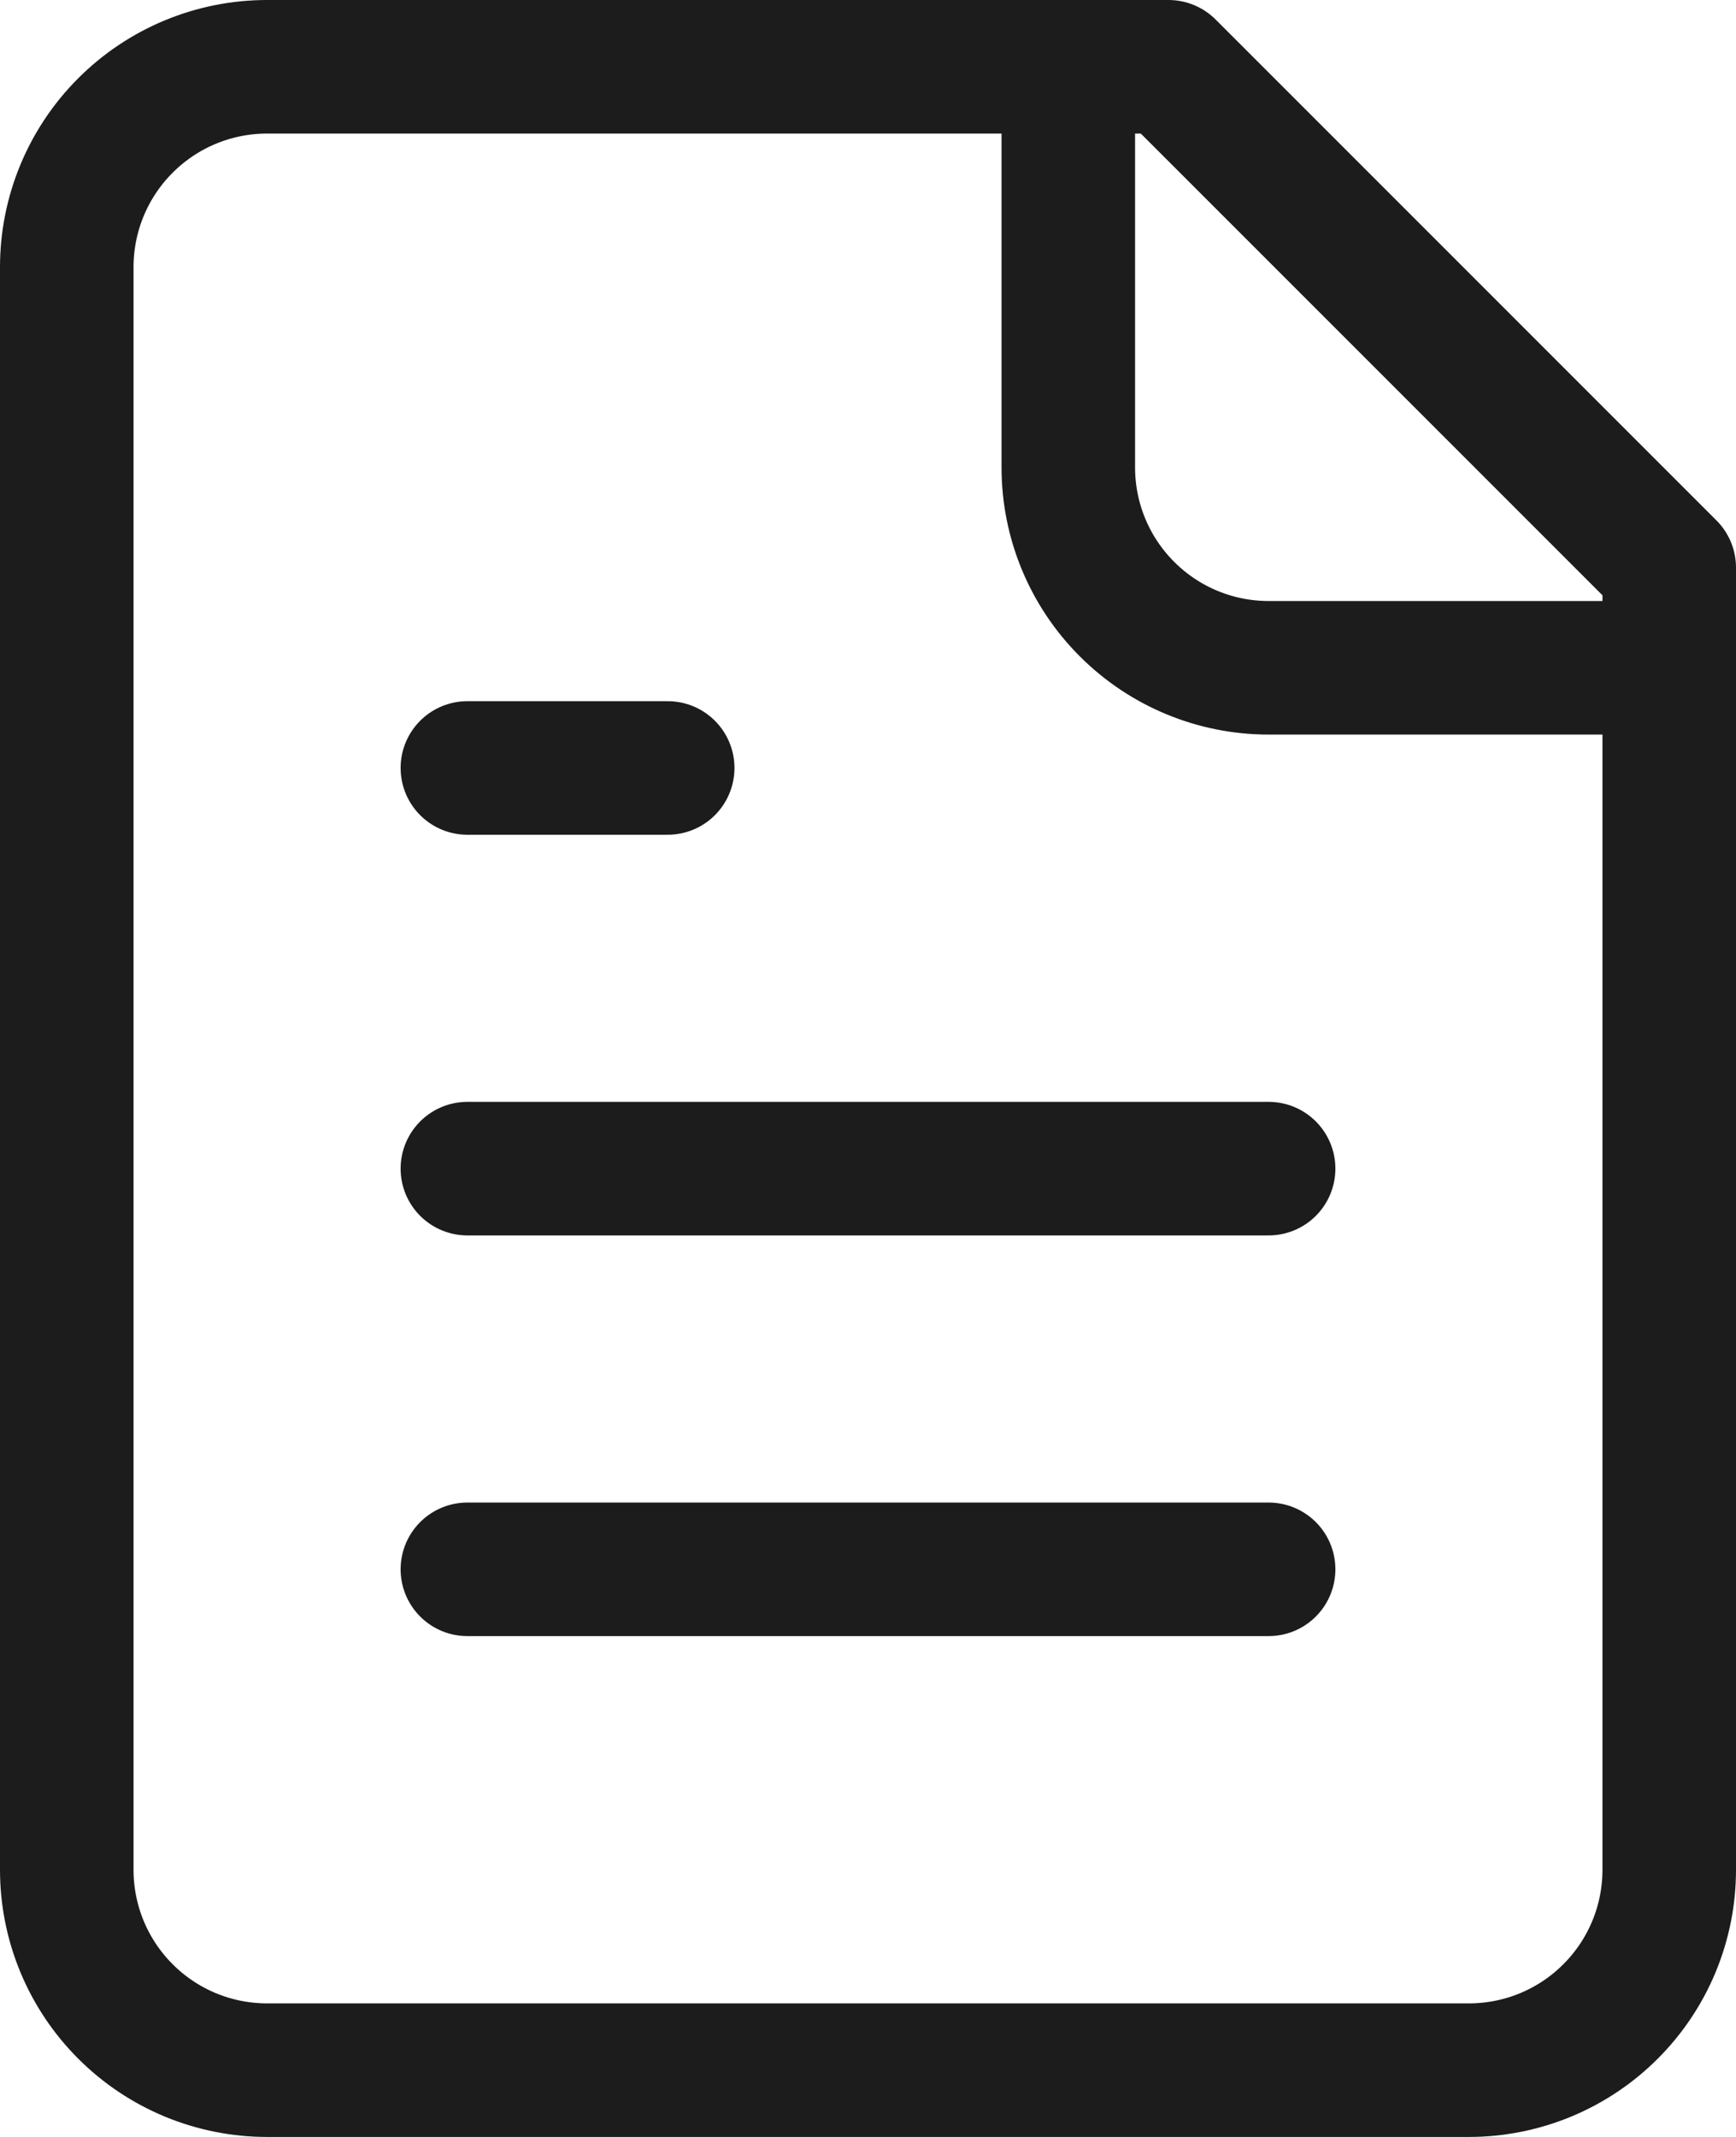 <svg width="26" height="32" viewBox="0 0 26 32" fill="none" xmlns="http://www.w3.org/2000/svg">
<path d="M16 1V7C16 7.796 16.316 8.559 16.879 9.121C17.441 9.684 18.204 10 19 10H25M10 11.5H7M19 17.5H7M19 23.5H7M17.5 1H4C3.204 1 2.441 1.316 1.879 1.879C1.316 2.441 1 3.204 1 4V28C1 28.796 1.316 29.559 1.879 30.121C2.441 30.684 3.204 31 4 31H22C22.796 31 23.559 30.684 24.121 30.121C24.684 29.559 25 28.796 25 28V8.5L17.5 1Z" stroke="#1C1C1C" stroke-width="2" stroke-linecap="round" stroke-linejoin="round"/>
</svg>
